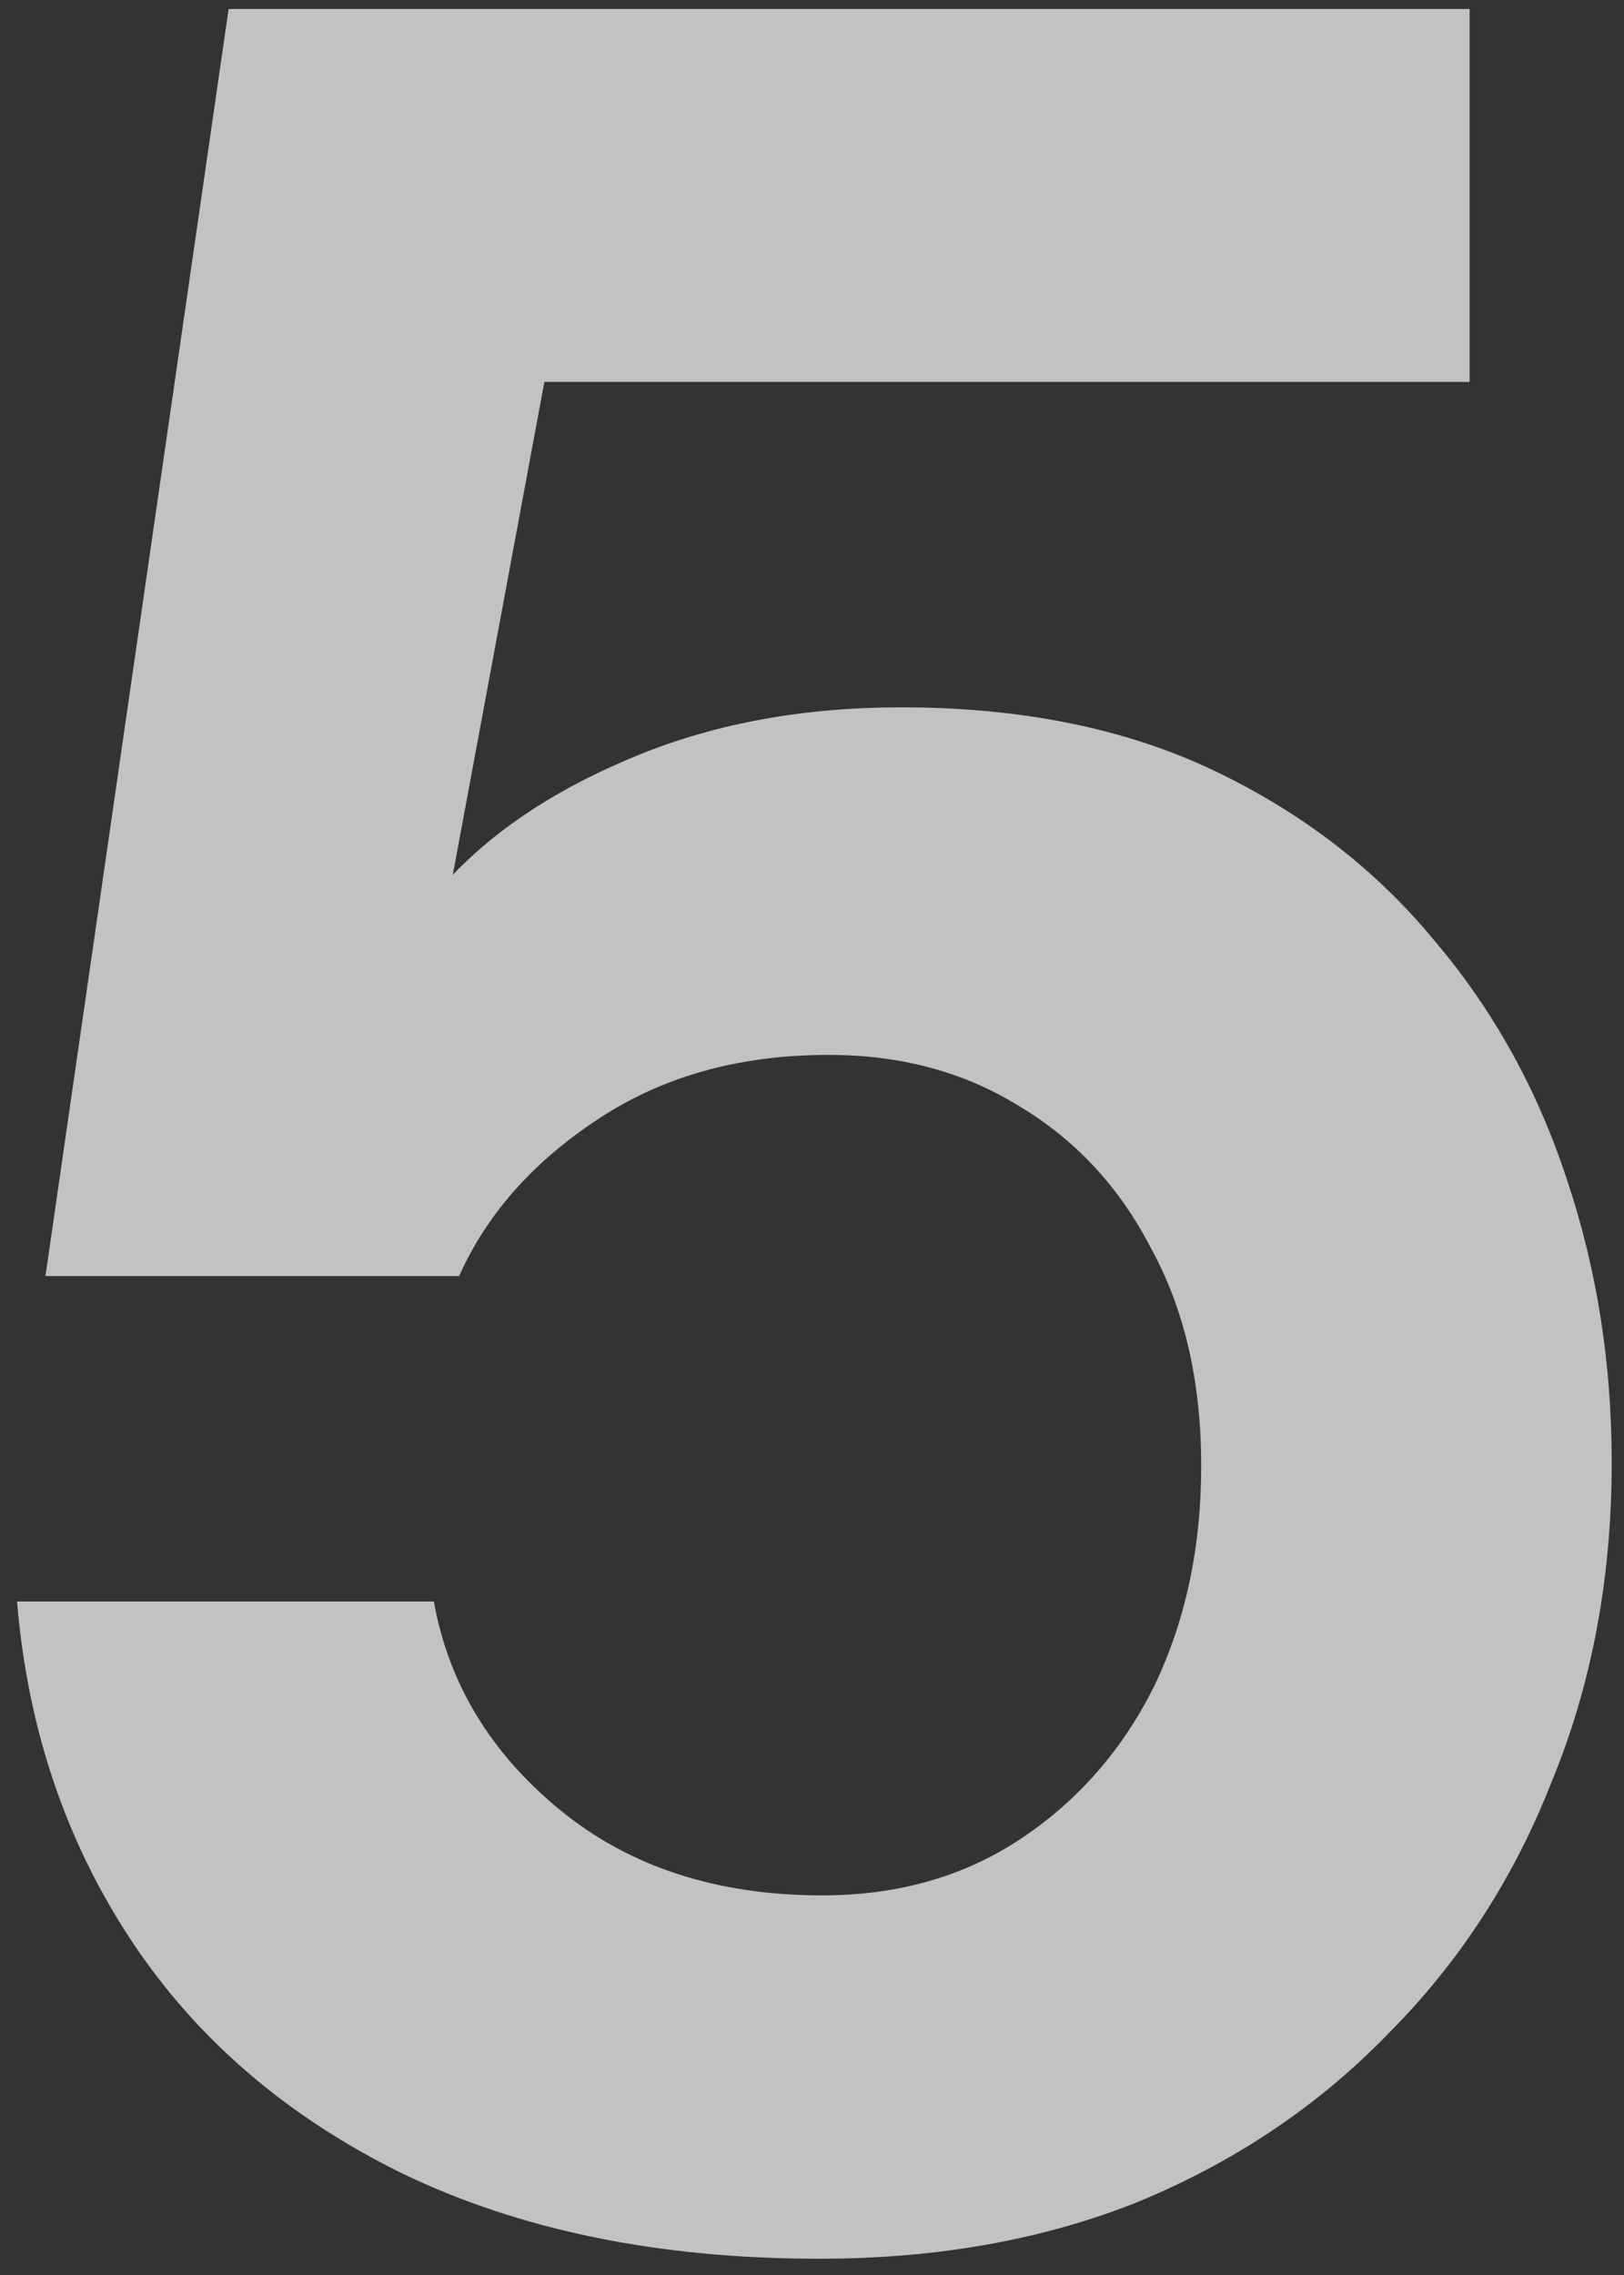 <svg width="90" height="126" viewBox="0 0 90 126" fill="none" xmlns="http://www.w3.org/2000/svg">
<rect x="0" y="0" width="90" height="126" fill="#333333" stroke="none"/>
<path d="M45.394 125.1C36.527 125.1 28.827 123.525 22.294 120.375C15.877 117.225 10.861 112.908 7.244 107.425C3.627 101.942 1.527 95.7 0.944 88.7H24.044C24.86 93.25 27.194 97.1 31.044 100.25C34.894 103.4 39.736 104.975 45.569 104.975C49.769 104.975 53.444 103.925 56.594 101.825C59.744 99.725 62.194 96.925 63.944 93.425C65.694 89.808 66.569 85.725 66.569 81.175C66.569 76.508 65.635 72.483 63.769 69.1C62.019 65.717 59.569 63.092 56.419 61.225C53.386 59.358 49.886 58.425 45.919 58.425C40.902 58.425 36.586 59.65 32.969 62.1C29.469 64.433 26.96 67.292 25.444 70.675H2.519L12.669 0.5H81.444V21.15H30.169L25.094 48.45C27.66 45.767 31.102 43.55 35.419 41.8C39.736 40.05 44.577 39.175 49.944 39.175C56.594 39.175 62.369 40.342 67.269 42.675C72.169 45.008 76.252 48.158 79.519 52.125C82.785 55.975 85.236 60.408 86.869 65.425C88.502 70.325 89.319 75.517 89.319 81C89.319 87.417 88.21 93.308 85.994 98.675C83.894 104.042 80.861 108.708 76.894 112.675C73.044 116.642 68.436 119.733 63.069 121.95C57.819 124.05 51.927 125.1 45.394 125.1Z" fill="white" fill-opacity="0.7"/>
</svg>
